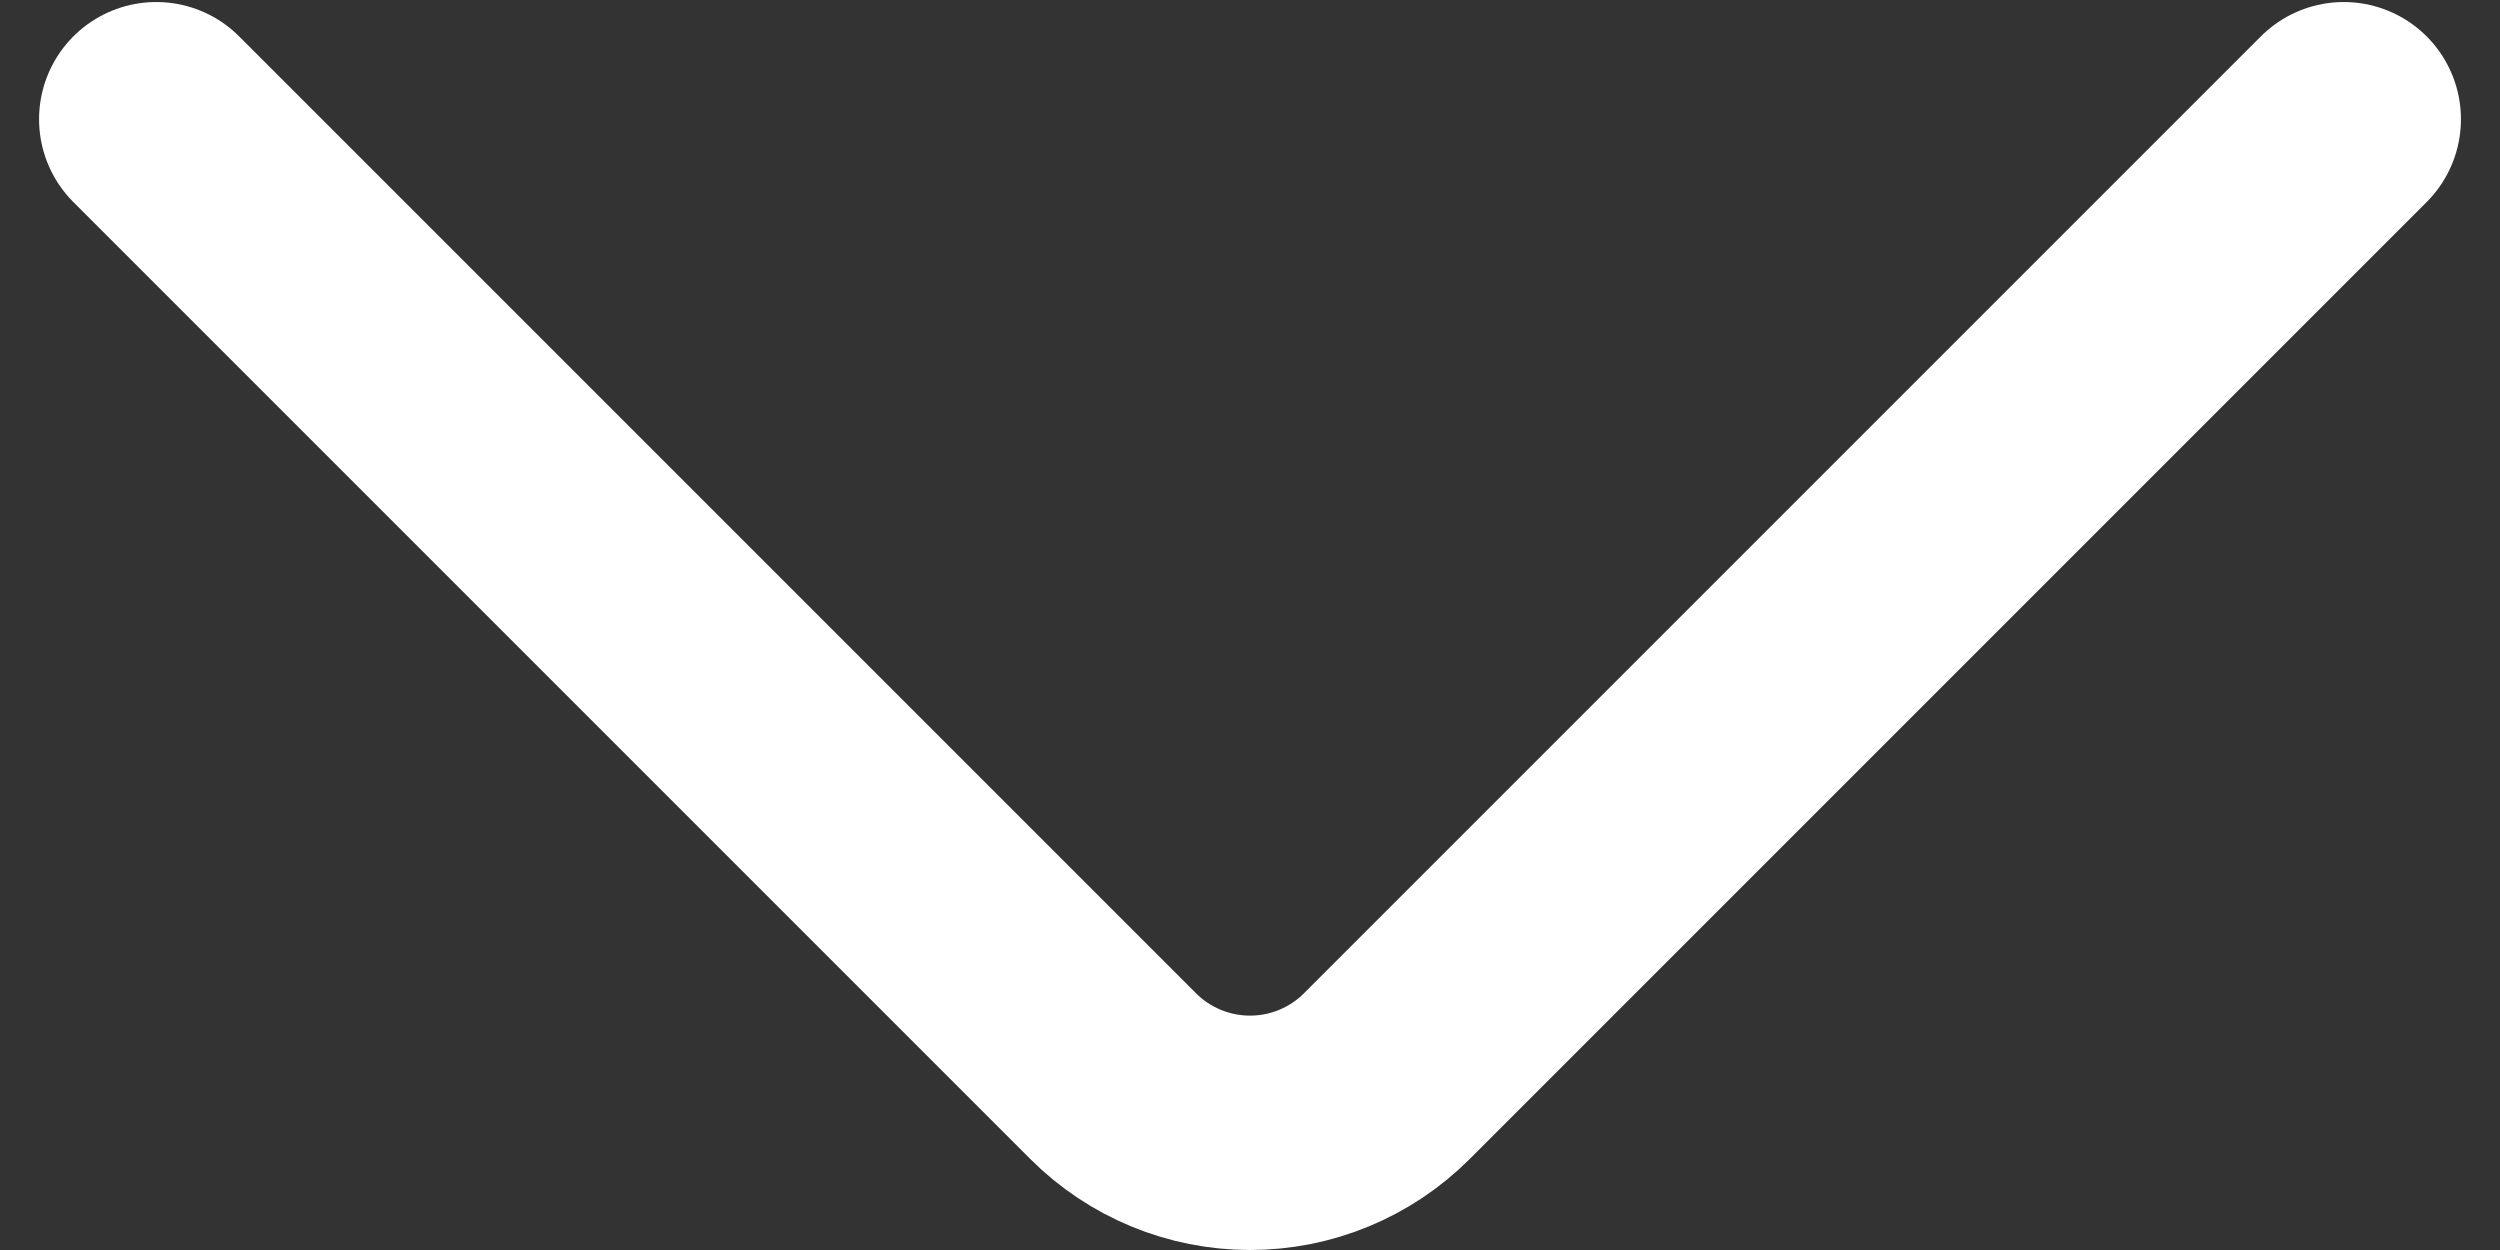 <svg width="16" height="8" viewBox="0 0 16 8" fill="none" xmlns="http://www.w3.org/2000/svg">
<rect x="0" y="0" width="16" height="8" fill="#333333" stroke="none"/>
<path d="M15 0.763L8.875 6.888C8.643 7.12 8.328 7.25 8 7.25C7.672 7.25 7.357 7.12 7.125 6.888L1 0.763" stroke="white" stroke-width="1.5" stroke-linecap="round" stroke-linejoin="round"/>
</svg>
